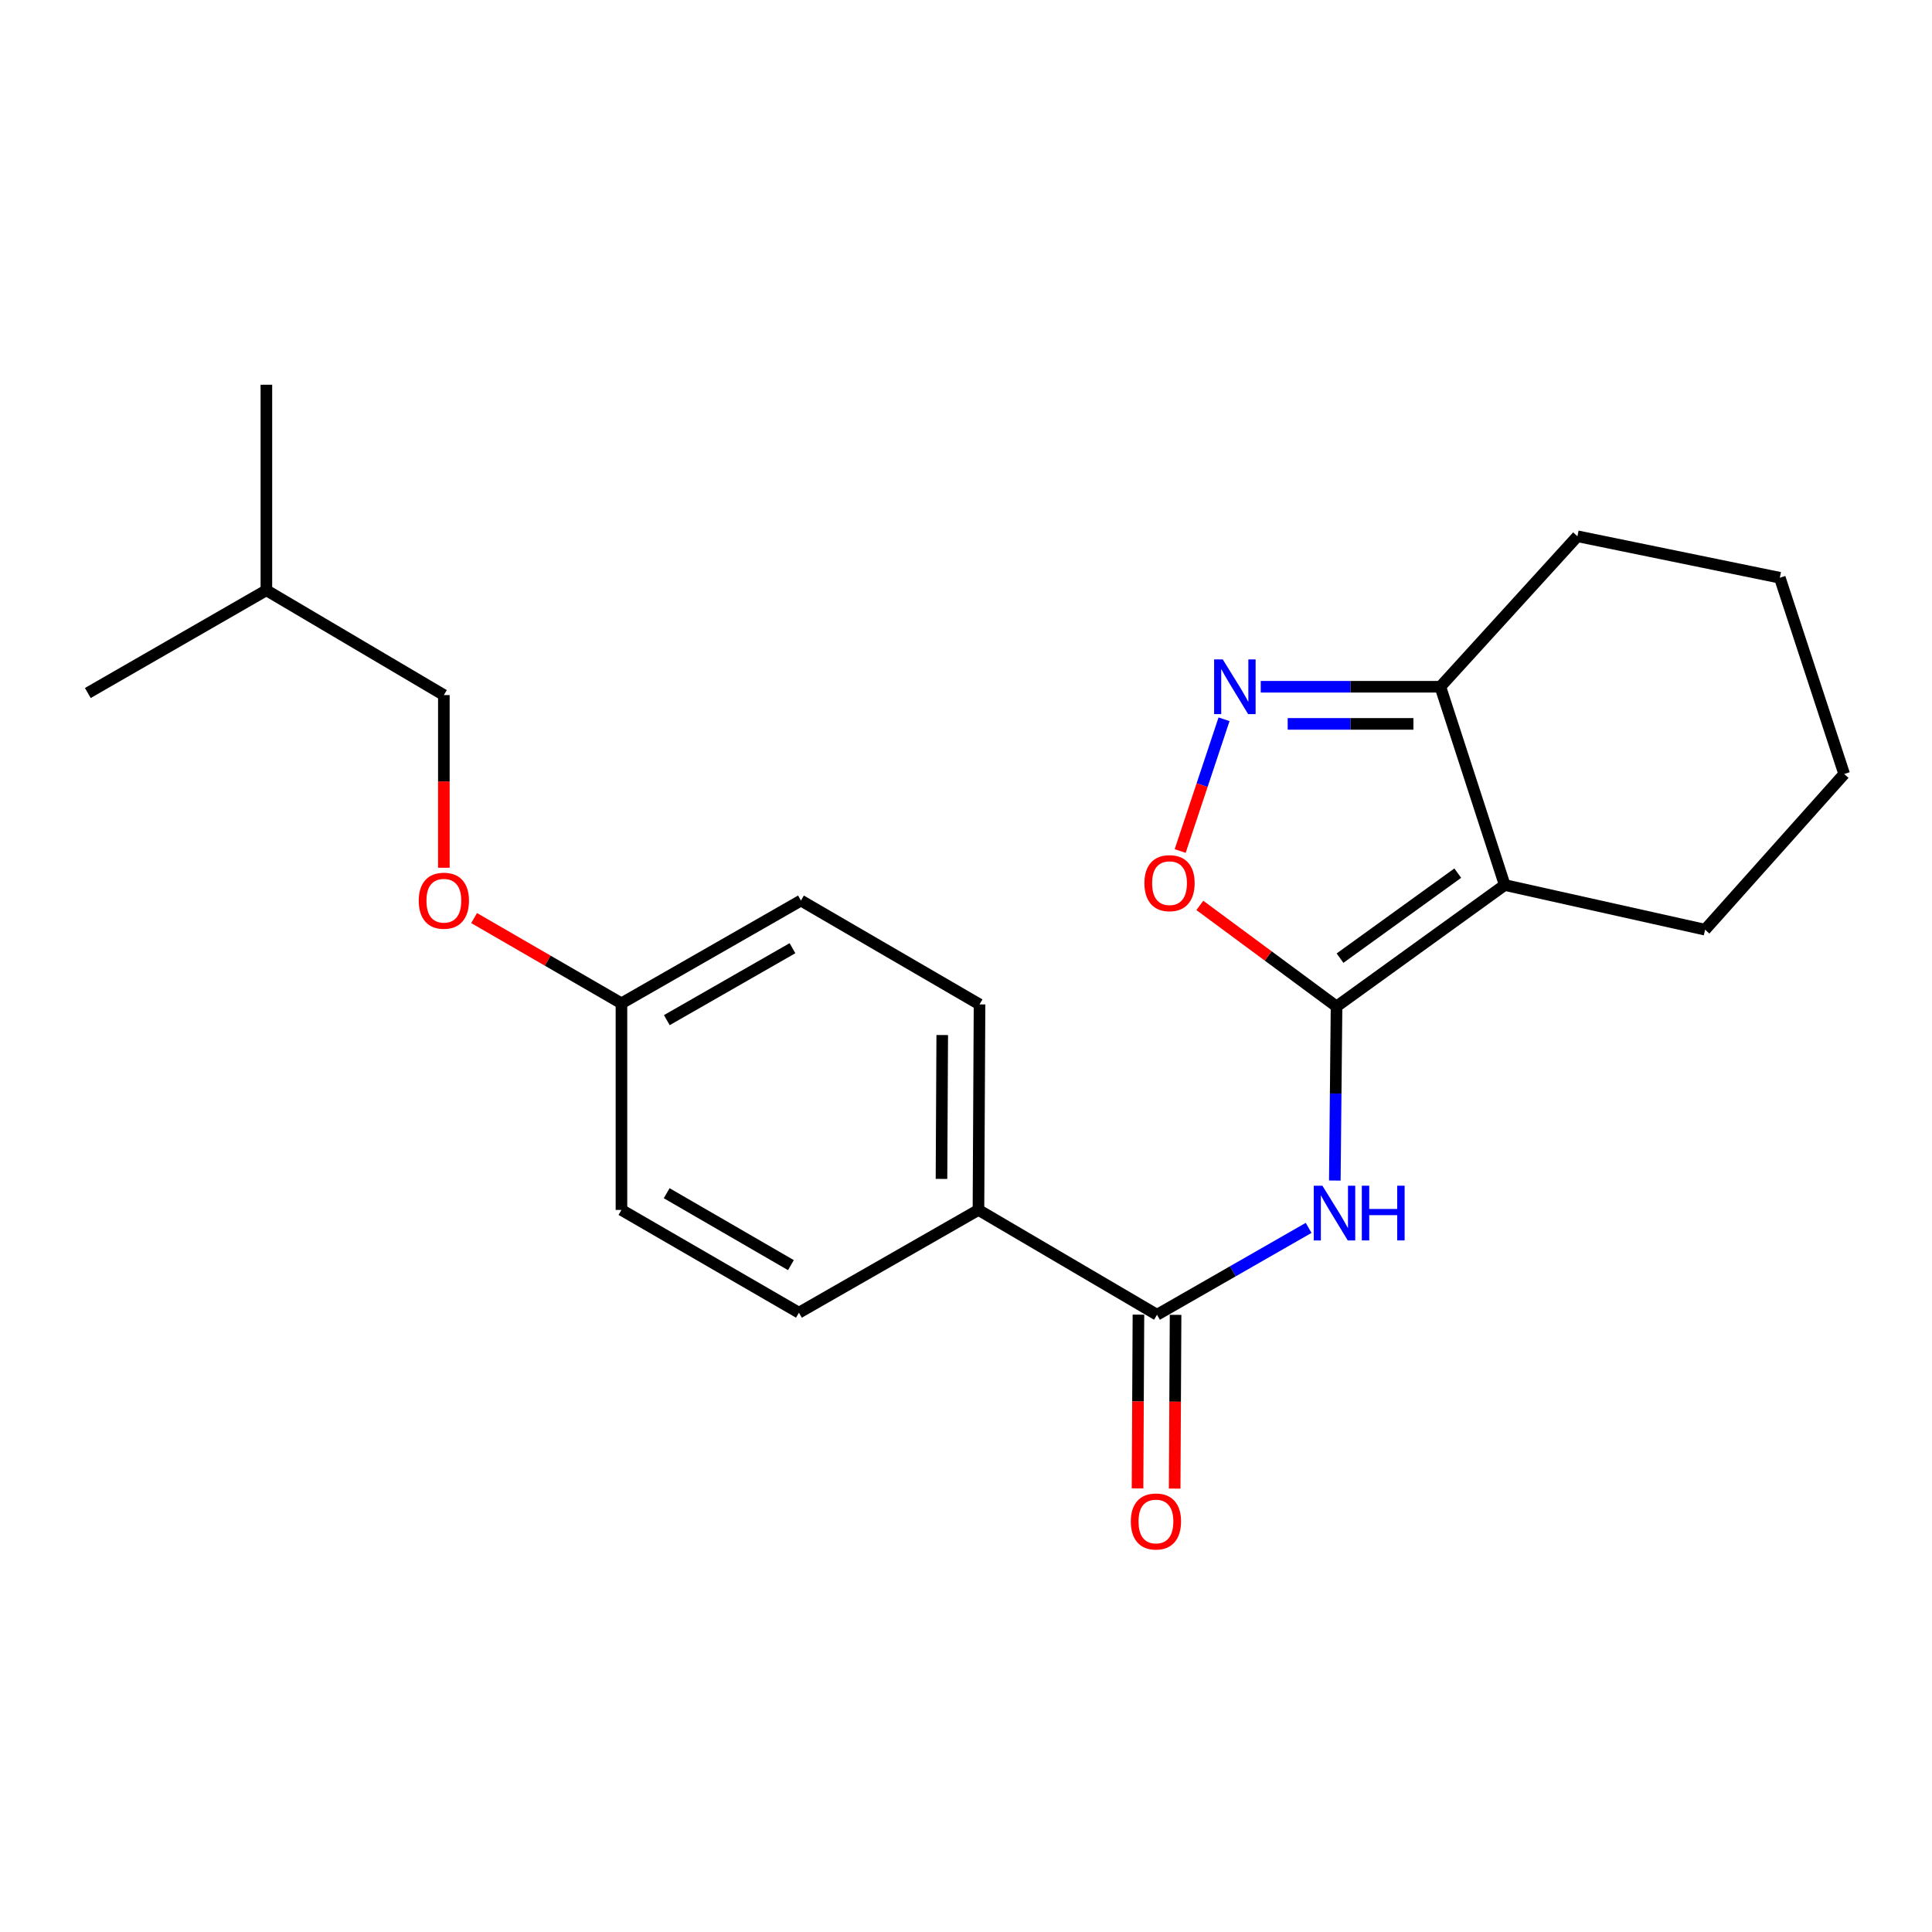 <?xml version='1.0' encoding='iso-8859-1'?>
<svg version='1.1' baseProfile='full'
              xmlns='http://www.w3.org/2000/svg'
                      xmlns:rdkit='http://www.rdkit.org/xml'
                      xmlns:xlink='http://www.w3.org/1999/xlink'
                  xml:space='preserve'
width='1000px' height='1000px' viewBox='0 0 1000 1000'>
<!-- END OF HEADER -->
<rect style='opacity:1.0;fill:#FFFFFF;stroke:none' width='1000' height='1000' x='0' y='0'> </rect>
<path class='bond-0' d='M 691.791,520.946 L 778.846,458.087' style='fill:none;fill-rule:evenodd;stroke:#000000;stroke-width:6px;stroke-linecap:butt;stroke-linejoin:miter;stroke-opacity:1' />
<path class='bond-0' d='M 693.598,495.935 L 754.536,451.934' style='fill:none;fill-rule:evenodd;stroke:#000000;stroke-width:6px;stroke-linecap:butt;stroke-linejoin:miter;stroke-opacity:1' />
<path class='bond-1' d='M 691.791,520.946 L 691.346,565.997' style='fill:none;fill-rule:evenodd;stroke:#000000;stroke-width:6px;stroke-linecap:butt;stroke-linejoin:miter;stroke-opacity:1' />
<path class='bond-1' d='M 691.346,565.997 L 690.9,611.049' style='fill:none;fill-rule:evenodd;stroke:#0000FF;stroke-width:6px;stroke-linecap:butt;stroke-linejoin:miter;stroke-opacity:1' />
<path class='bond-3' d='M 691.791,520.946 L 656.412,494.792' style='fill:none;fill-rule:evenodd;stroke:#000000;stroke-width:6px;stroke-linecap:butt;stroke-linejoin:miter;stroke-opacity:1' />
<path class='bond-3' d='M 656.412,494.792 L 621.033,468.638' style='fill:none;fill-rule:evenodd;stroke:#FF0000;stroke-width:6px;stroke-linecap:butt;stroke-linejoin:miter;stroke-opacity:1' />
<path class='bond-5' d='M 778.846,458.087 L 745.521,355.464' style='fill:none;fill-rule:evenodd;stroke:#000000;stroke-width:6px;stroke-linecap:butt;stroke-linejoin:miter;stroke-opacity:1' />
<path class='bond-12' d='M 778.846,458.087 L 882.546,481.204' style='fill:none;fill-rule:evenodd;stroke:#000000;stroke-width:6px;stroke-linecap:butt;stroke-linejoin:miter;stroke-opacity:1' />
<path class='bond-4' d='M 677.347,635.551 L 638.105,658.032' style='fill:none;fill-rule:evenodd;stroke:#0000FF;stroke-width:6px;stroke-linecap:butt;stroke-linejoin:miter;stroke-opacity:1' />
<path class='bond-4' d='M 638.105,658.032 L 598.864,680.512' style='fill:none;fill-rule:evenodd;stroke:#000000;stroke-width:6px;stroke-linecap:butt;stroke-linejoin:miter;stroke-opacity:1' />
<path class='bond-2' d='M 633.556,372.301 L 622.206,406.394' style='fill:none;fill-rule:evenodd;stroke:#0000FF;stroke-width:6px;stroke-linecap:butt;stroke-linejoin:miter;stroke-opacity:1' />
<path class='bond-2' d='M 622.206,406.394 L 610.856,440.488' style='fill:none;fill-rule:evenodd;stroke:#FF0000;stroke-width:6px;stroke-linecap:butt;stroke-linejoin:miter;stroke-opacity:1' />
<path class='bond-22' d='M 652.56,355.464 L 699.04,355.464' style='fill:none;fill-rule:evenodd;stroke:#0000FF;stroke-width:6px;stroke-linecap:butt;stroke-linejoin:miter;stroke-opacity:1' />
<path class='bond-22' d='M 699.04,355.464 L 745.521,355.464' style='fill:none;fill-rule:evenodd;stroke:#000000;stroke-width:6px;stroke-linecap:butt;stroke-linejoin:miter;stroke-opacity:1' />
<path class='bond-22' d='M 666.504,374.684 L 699.04,374.684' style='fill:none;fill-rule:evenodd;stroke:#0000FF;stroke-width:6px;stroke-linecap:butt;stroke-linejoin:miter;stroke-opacity:1' />
<path class='bond-22' d='M 699.04,374.684 L 731.577,374.684' style='fill:none;fill-rule:evenodd;stroke:#000000;stroke-width:6px;stroke-linecap:butt;stroke-linejoin:miter;stroke-opacity:1' />
<path class='bond-6' d='M 598.864,680.512 L 506.449,626.259' style='fill:none;fill-rule:evenodd;stroke:#000000;stroke-width:6px;stroke-linecap:butt;stroke-linejoin:miter;stroke-opacity:1' />
<path class='bond-7' d='M 589.254,680.462 L 589.021,725.428' style='fill:none;fill-rule:evenodd;stroke:#000000;stroke-width:6px;stroke-linecap:butt;stroke-linejoin:miter;stroke-opacity:1' />
<path class='bond-7' d='M 589.021,725.428 L 588.787,770.394' style='fill:none;fill-rule:evenodd;stroke:#FF0000;stroke-width:6px;stroke-linecap:butt;stroke-linejoin:miter;stroke-opacity:1' />
<path class='bond-7' d='M 608.474,680.562 L 608.24,725.528' style='fill:none;fill-rule:evenodd;stroke:#000000;stroke-width:6px;stroke-linecap:butt;stroke-linejoin:miter;stroke-opacity:1' />
<path class='bond-7' d='M 608.24,725.528 L 608.007,770.494' style='fill:none;fill-rule:evenodd;stroke:#FF0000;stroke-width:6px;stroke-linecap:butt;stroke-linejoin:miter;stroke-opacity:1' />
<path class='bond-16' d='M 745.521,355.464 L 816.473,277.571' style='fill:none;fill-rule:evenodd;stroke:#000000;stroke-width:6px;stroke-linecap:butt;stroke-linejoin:miter;stroke-opacity:1' />
<path class='bond-8' d='M 506.449,626.259 L 507.005,519.878' style='fill:none;fill-rule:evenodd;stroke:#000000;stroke-width:6px;stroke-linecap:butt;stroke-linejoin:miter;stroke-opacity:1' />
<path class='bond-8' d='M 487.313,610.202 L 487.702,535.735' style='fill:none;fill-rule:evenodd;stroke:#000000;stroke-width:6px;stroke-linecap:butt;stroke-linejoin:miter;stroke-opacity:1' />
<path class='bond-9' d='M 506.449,626.259 L 413.522,679.444' style='fill:none;fill-rule:evenodd;stroke:#000000;stroke-width:6px;stroke-linecap:butt;stroke-linejoin:miter;stroke-opacity:1' />
<path class='bond-14' d='M 507.005,519.878 L 414.569,466.127' style='fill:none;fill-rule:evenodd;stroke:#000000;stroke-width:6px;stroke-linecap:butt;stroke-linejoin:miter;stroke-opacity:1' />
<path class='bond-13' d='M 413.522,679.444 L 321.663,626.259' style='fill:none;fill-rule:evenodd;stroke:#000000;stroke-width:6px;stroke-linecap:butt;stroke-linejoin:miter;stroke-opacity:1' />
<path class='bond-13' d='M 409.373,654.833 L 345.072,617.604' style='fill:none;fill-rule:evenodd;stroke:#000000;stroke-width:6px;stroke-linecap:butt;stroke-linejoin:miter;stroke-opacity:1' />
<path class='bond-10' d='M 245.394,475.187 L 283.529,497.255' style='fill:none;fill-rule:evenodd;stroke:#FF0000;stroke-width:6px;stroke-linecap:butt;stroke-linejoin:miter;stroke-opacity:1' />
<path class='bond-10' d='M 283.529,497.255 L 321.663,519.323' style='fill:none;fill-rule:evenodd;stroke:#000000;stroke-width:6px;stroke-linecap:butt;stroke-linejoin:miter;stroke-opacity:1' />
<path class='bond-15' d='M 229.739,449.148 L 229.739,404.458' style='fill:none;fill-rule:evenodd;stroke:#FF0000;stroke-width:6px;stroke-linecap:butt;stroke-linejoin:miter;stroke-opacity:1' />
<path class='bond-15' d='M 229.739,404.458 L 229.739,359.768' style='fill:none;fill-rule:evenodd;stroke:#000000;stroke-width:6px;stroke-linecap:butt;stroke-linejoin:miter;stroke-opacity:1' />
<path class='bond-11' d='M 321.663,519.323 L 321.663,626.259' style='fill:none;fill-rule:evenodd;stroke:#000000;stroke-width:6px;stroke-linecap:butt;stroke-linejoin:miter;stroke-opacity:1' />
<path class='bond-24' d='M 321.663,519.323 L 414.569,466.127' style='fill:none;fill-rule:evenodd;stroke:#000000;stroke-width:6px;stroke-linecap:butt;stroke-linejoin:miter;stroke-opacity:1' />
<path class='bond-24' d='M 345.149,528.023 L 410.183,490.786' style='fill:none;fill-rule:evenodd;stroke:#000000;stroke-width:6px;stroke-linecap:butt;stroke-linejoin:miter;stroke-opacity:1' />
<path class='bond-18' d='M 882.546,481.204 L 954.545,400.62' style='fill:none;fill-rule:evenodd;stroke:#000000;stroke-width:6px;stroke-linecap:butt;stroke-linejoin:miter;stroke-opacity:1' />
<path class='bond-17' d='M 229.739,359.768 L 137.88,305.525' style='fill:none;fill-rule:evenodd;stroke:#000000;stroke-width:6px;stroke-linecap:butt;stroke-linejoin:miter;stroke-opacity:1' />
<path class='bond-23' d='M 816.473,277.571 L 921.231,299.044' style='fill:none;fill-rule:evenodd;stroke:#000000;stroke-width:6px;stroke-linecap:butt;stroke-linejoin:miter;stroke-opacity:1' />
<path class='bond-19' d='M 137.88,305.525 L 45.455,358.7' style='fill:none;fill-rule:evenodd;stroke:#000000;stroke-width:6px;stroke-linecap:butt;stroke-linejoin:miter;stroke-opacity:1' />
<path class='bond-20' d='M 137.88,305.525 L 137.88,199.144' style='fill:none;fill-rule:evenodd;stroke:#000000;stroke-width:6px;stroke-linecap:butt;stroke-linejoin:miter;stroke-opacity:1' />
<path class='bond-21' d='M 954.545,400.62 L 921.231,299.044' style='fill:none;fill-rule:evenodd;stroke:#000000;stroke-width:6px;stroke-linecap:butt;stroke-linejoin:miter;stroke-opacity:1' />
<path  class='atom-2' d='M 684.474 613.722
L 693.754 628.722
Q 694.674 630.202, 696.154 632.882
Q 697.634 635.562, 697.714 635.722
L 697.714 613.722
L 701.474 613.722
L 701.474 642.042
L 697.594 642.042
L 687.634 625.642
Q 686.474 623.722, 685.234 621.522
Q 684.034 619.322, 683.674 618.642
L 683.674 642.042
L 679.994 642.042
L 679.994 613.722
L 684.474 613.722
' fill='#0000FF'/>
<path  class='atom-2' d='M 704.874 613.722
L 708.714 613.722
L 708.714 625.762
L 723.194 625.762
L 723.194 613.722
L 727.034 613.722
L 727.034 642.042
L 723.194 642.042
L 723.194 628.962
L 708.714 628.962
L 708.714 642.042
L 704.874 642.042
L 704.874 613.722
' fill='#0000FF'/>
<path  class='atom-3' d='M 632.901 341.304
L 642.181 356.304
Q 643.101 357.784, 644.581 360.464
Q 646.061 363.144, 646.141 363.304
L 646.141 341.304
L 649.901 341.304
L 649.901 369.624
L 646.021 369.624
L 636.061 353.224
Q 634.901 351.304, 633.661 349.104
Q 632.461 346.904, 632.101 346.224
L 632.101 369.624
L 628.421 369.624
L 628.421 341.304
L 632.901 341.304
' fill='#0000FF'/>
<path  class='atom-4' d='M 592.345 457.12
Q 592.345 450.32, 595.705 446.52
Q 599.065 442.72, 605.345 442.72
Q 611.625 442.72, 614.985 446.52
Q 618.345 450.32, 618.345 457.12
Q 618.345 464, 614.945 467.92
Q 611.545 471.8, 605.345 471.8
Q 599.105 471.8, 595.705 467.92
Q 592.345 464.04, 592.345 457.12
M 605.345 468.6
Q 609.665 468.6, 611.985 465.72
Q 614.345 462.8, 614.345 457.12
Q 614.345 451.56, 611.985 448.76
Q 609.665 445.92, 605.345 445.92
Q 601.025 445.92, 598.665 448.72
Q 596.345 451.52, 596.345 457.12
Q 596.345 462.84, 598.665 465.72
Q 601.025 468.6, 605.345 468.6
' fill='#FF0000'/>
<path  class='atom-8' d='M 585.309 787.517
Q 585.309 780.717, 588.669 776.917
Q 592.029 773.117, 598.309 773.117
Q 604.589 773.117, 607.949 776.917
Q 611.309 780.717, 611.309 787.517
Q 611.309 794.397, 607.909 798.317
Q 604.509 802.197, 598.309 802.197
Q 592.069 802.197, 588.669 798.317
Q 585.309 794.437, 585.309 787.517
M 598.309 798.997
Q 602.629 798.997, 604.949 796.117
Q 607.309 793.197, 607.309 787.517
Q 607.309 781.957, 604.949 779.157
Q 602.629 776.317, 598.309 776.317
Q 593.989 776.317, 591.629 779.117
Q 589.309 781.917, 589.309 787.517
Q 589.309 793.237, 591.629 796.117
Q 593.989 798.997, 598.309 798.997
' fill='#FF0000'/>
<path  class='atom-11' d='M 216.739 466.207
Q 216.739 459.407, 220.099 455.607
Q 223.459 451.807, 229.739 451.807
Q 236.019 451.807, 239.379 455.607
Q 242.739 459.407, 242.739 466.207
Q 242.739 473.087, 239.339 477.007
Q 235.939 480.887, 229.739 480.887
Q 223.499 480.887, 220.099 477.007
Q 216.739 473.127, 216.739 466.207
M 229.739 477.687
Q 234.059 477.687, 236.379 474.807
Q 238.739 471.887, 238.739 466.207
Q 238.739 460.647, 236.379 457.847
Q 234.059 455.007, 229.739 455.007
Q 225.419 455.007, 223.059 457.807
Q 220.739 460.607, 220.739 466.207
Q 220.739 471.927, 223.059 474.807
Q 225.419 477.687, 229.739 477.687
' fill='#FF0000'/>
</svg>
